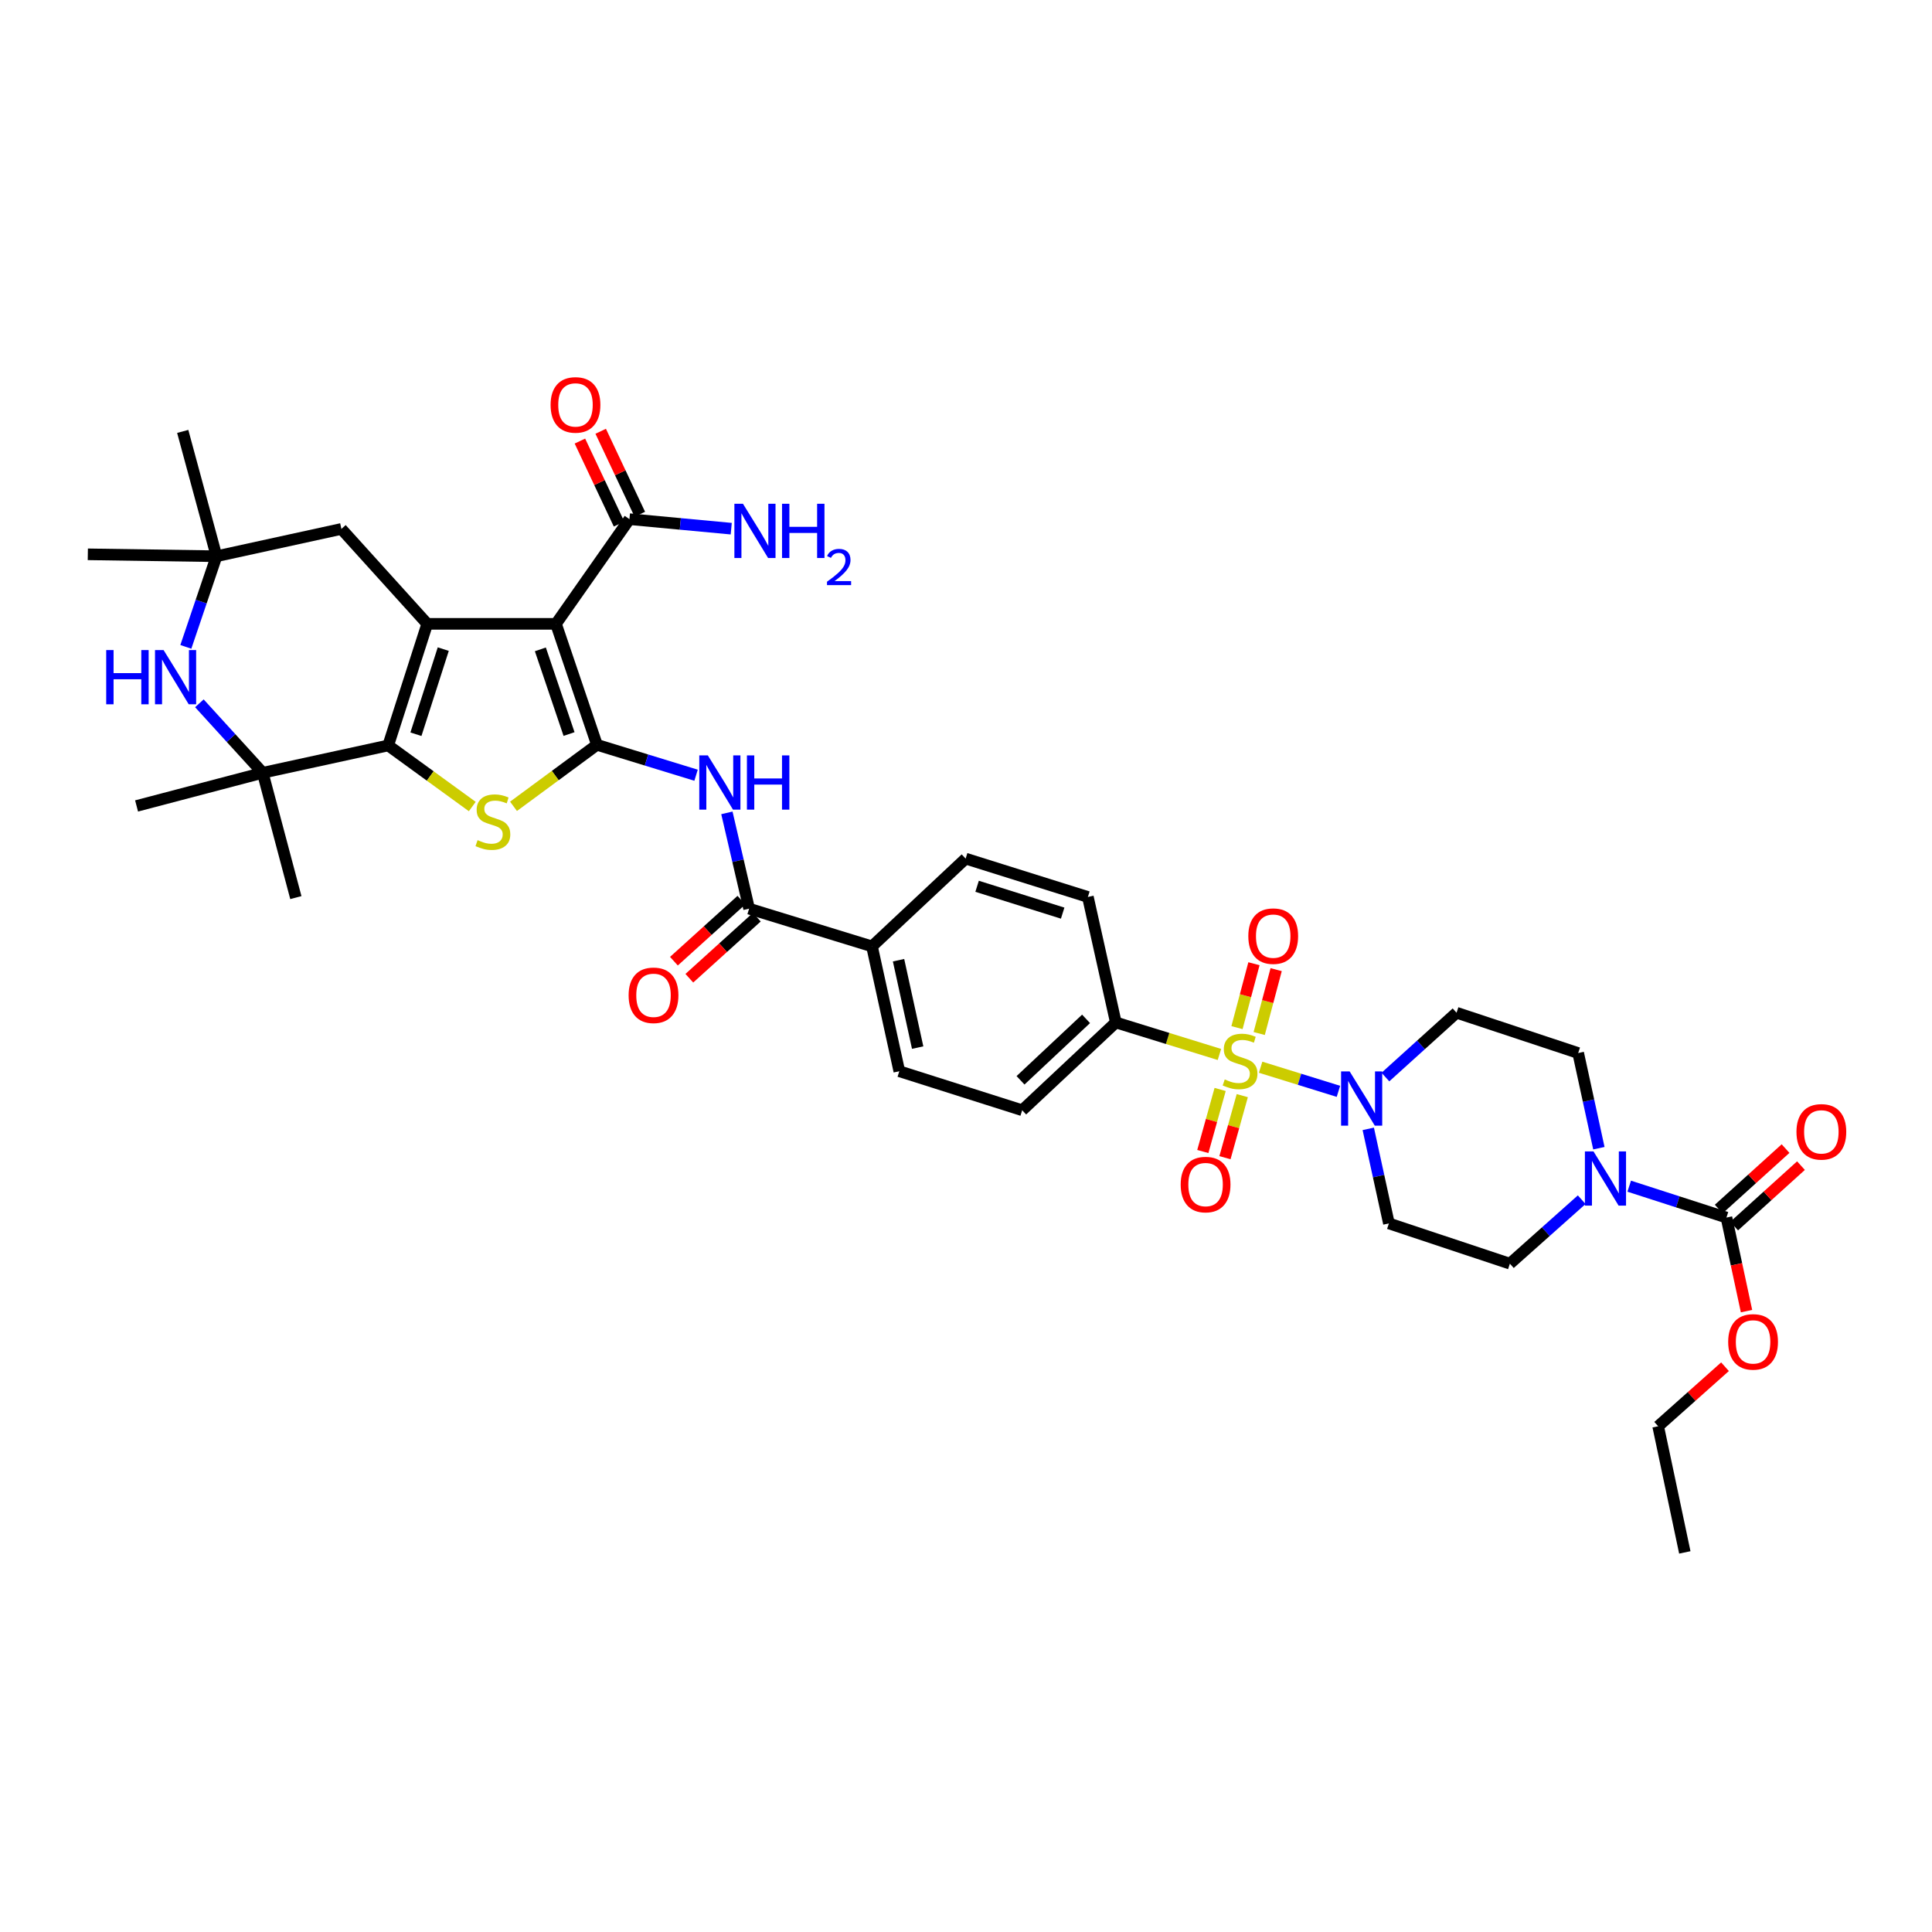 <?xml version='1.0' encoding='iso-8859-1'?>
<svg version='1.1' baseProfile='full'
              xmlns='http://www.w3.org/2000/svg'
                      xmlns:rdkit='http://www.rdkit.org/xml'
                      xmlns:xlink='http://www.w3.org/1999/xlink'
                  xml:space='preserve'
width='1000px' height='1000px' viewBox='0 0 1000 1000'>
<!-- END OF HEADER -->
<rect style='opacity:1.0;fill:#FFFFFF;stroke:none' width='1000' height='1000' x='0' y='0'> </rect>
<path class='bond-0' d='M 308.985,385.517 L 287.773,322.901' style='fill:none;fill-rule:evenodd;stroke:#000000;stroke-width:6px;stroke-linecap:butt;stroke-linejoin:miter;stroke-opacity:1' />
<path class='bond-0' d='M 294.537,379.941 L 279.689,336.109' style='fill:none;fill-rule:evenodd;stroke:#000000;stroke-width:6px;stroke-linecap:butt;stroke-linejoin:miter;stroke-opacity:1' />
<path class='bond-4' d='M 308.985,385.517 L 287.39,401.434' style='fill:none;fill-rule:evenodd;stroke:#000000;stroke-width:6px;stroke-linecap:butt;stroke-linejoin:miter;stroke-opacity:1' />
<path class='bond-4' d='M 287.39,401.434 L 265.796,417.351' style='fill:none;fill-rule:evenodd;stroke:#CCCC00;stroke-width:6px;stroke-linecap:butt;stroke-linejoin:miter;stroke-opacity:1' />
<path class='bond-6' d='M 308.985,385.517 L 334.634,393.386' style='fill:none;fill-rule:evenodd;stroke:#000000;stroke-width:6px;stroke-linecap:butt;stroke-linejoin:miter;stroke-opacity:1' />
<path class='bond-6' d='M 334.634,393.386 L 360.284,401.254' style='fill:none;fill-rule:evenodd;stroke:#0000FF;stroke-width:6px;stroke-linecap:butt;stroke-linejoin:miter;stroke-opacity:1' />
<path class='bond-2' d='M 287.773,322.901 L 221.139,322.901' style='fill:none;fill-rule:evenodd;stroke:#000000;stroke-width:6px;stroke-linecap:butt;stroke-linejoin:miter;stroke-opacity:1' />
<path class='bond-12' d='M 287.773,322.901 L 325.795,268.716' style='fill:none;fill-rule:evenodd;stroke:#000000;stroke-width:6px;stroke-linecap:butt;stroke-linejoin:miter;stroke-opacity:1' />
<path class='bond-1' d='M 631.169,545.788 L 604.359,537.504' style='fill:none;fill-rule:evenodd;stroke:#CCCC00;stroke-width:6px;stroke-linecap:butt;stroke-linejoin:miter;stroke-opacity:1' />
<path class='bond-1' d='M 604.359,537.504 L 577.55,529.219' style='fill:none;fill-rule:evenodd;stroke:#000000;stroke-width:6px;stroke-linecap:butt;stroke-linejoin:miter;stroke-opacity:1' />
<path class='bond-5' d='M 652.499,552.391 L 672.635,558.634' style='fill:none;fill-rule:evenodd;stroke:#CCCC00;stroke-width:6px;stroke-linecap:butt;stroke-linejoin:miter;stroke-opacity:1' />
<path class='bond-5' d='M 672.635,558.634 L 692.771,564.878' style='fill:none;fill-rule:evenodd;stroke:#0000FF;stroke-width:6px;stroke-linecap:butt;stroke-linejoin:miter;stroke-opacity:1' />
<path class='bond-16' d='M 651.759,534.948 L 656.149,518.414' style='fill:none;fill-rule:evenodd;stroke:#CCCC00;stroke-width:6px;stroke-linecap:butt;stroke-linejoin:miter;stroke-opacity:1' />
<path class='bond-16' d='M 656.149,518.414 L 660.539,501.88' style='fill:none;fill-rule:evenodd;stroke:#FF0000;stroke-width:6px;stroke-linecap:butt;stroke-linejoin:miter;stroke-opacity:1' />
<path class='bond-16' d='M 640.263,531.896 L 644.653,515.362' style='fill:none;fill-rule:evenodd;stroke:#CCCC00;stroke-width:6px;stroke-linecap:butt;stroke-linejoin:miter;stroke-opacity:1' />
<path class='bond-16' d='M 644.653,515.362 L 649.043,498.828' style='fill:none;fill-rule:evenodd;stroke:#FF0000;stroke-width:6px;stroke-linecap:butt;stroke-linejoin:miter;stroke-opacity:1' />
<path class='bond-17' d='M 631.544,563.9 L 627.062,579.96' style='fill:none;fill-rule:evenodd;stroke:#CCCC00;stroke-width:6px;stroke-linecap:butt;stroke-linejoin:miter;stroke-opacity:1' />
<path class='bond-17' d='M 627.062,579.96 L 622.58,596.021' style='fill:none;fill-rule:evenodd;stroke:#FF0000;stroke-width:6px;stroke-linecap:butt;stroke-linejoin:miter;stroke-opacity:1' />
<path class='bond-17' d='M 643.001,567.097 L 638.519,583.157' style='fill:none;fill-rule:evenodd;stroke:#CCCC00;stroke-width:6px;stroke-linecap:butt;stroke-linejoin:miter;stroke-opacity:1' />
<path class='bond-17' d='M 638.519,583.157 L 634.037,599.218' style='fill:none;fill-rule:evenodd;stroke:#FF0000;stroke-width:6px;stroke-linecap:butt;stroke-linejoin:miter;stroke-opacity:1' />
<path class='bond-15' d='M 221.139,322.901 L 176.707,273.777' style='fill:none;fill-rule:evenodd;stroke:#000000;stroke-width:6px;stroke-linecap:butt;stroke-linejoin:miter;stroke-opacity:1' />
<path class='bond-38' d='M 221.139,322.901 L 200.932,385.841' style='fill:none;fill-rule:evenodd;stroke:#000000;stroke-width:6px;stroke-linecap:butt;stroke-linejoin:miter;stroke-opacity:1' />
<path class='bond-38' d='M 229.433,335.978 L 215.288,380.036' style='fill:none;fill-rule:evenodd;stroke:#000000;stroke-width:6px;stroke-linecap:butt;stroke-linejoin:miter;stroke-opacity:1' />
<path class='bond-3' d='M 200.932,385.841 L 222.69,401.651' style='fill:none;fill-rule:evenodd;stroke:#000000;stroke-width:6px;stroke-linecap:butt;stroke-linejoin:miter;stroke-opacity:1' />
<path class='bond-3' d='M 222.69,401.651 L 244.449,417.461' style='fill:none;fill-rule:evenodd;stroke:#CCCC00;stroke-width:6px;stroke-linecap:butt;stroke-linejoin:miter;stroke-opacity:1' />
<path class='bond-7' d='M 200.932,385.841 L 135.976,399.995' style='fill:none;fill-rule:evenodd;stroke:#000000;stroke-width:6px;stroke-linecap:butt;stroke-linejoin:miter;stroke-opacity:1' />
<path class='bond-18' d='M 717.086,557.48 L 735.497,540.832' style='fill:none;fill-rule:evenodd;stroke:#0000FF;stroke-width:6px;stroke-linecap:butt;stroke-linejoin:miter;stroke-opacity:1' />
<path class='bond-18' d='M 735.497,540.832 L 753.908,524.184' style='fill:none;fill-rule:evenodd;stroke:#000000;stroke-width:6px;stroke-linecap:butt;stroke-linejoin:miter;stroke-opacity:1' />
<path class='bond-19' d='M 708.211,584.292 L 713.555,608.763' style='fill:none;fill-rule:evenodd;stroke:#0000FF;stroke-width:6px;stroke-linecap:butt;stroke-linejoin:miter;stroke-opacity:1' />
<path class='bond-19' d='M 713.555,608.763 L 718.9,633.234' style='fill:none;fill-rule:evenodd;stroke:#000000;stroke-width:6px;stroke-linecap:butt;stroke-linejoin:miter;stroke-opacity:1' />
<path class='bond-10' d='M 376.237,420.741 L 381.987,445.532' style='fill:none;fill-rule:evenodd;stroke:#0000FF;stroke-width:6px;stroke-linecap:butt;stroke-linejoin:miter;stroke-opacity:1' />
<path class='bond-10' d='M 381.987,445.532 L 387.738,470.323' style='fill:none;fill-rule:evenodd;stroke:#000000;stroke-width:6px;stroke-linecap:butt;stroke-linejoin:miter;stroke-opacity:1' />
<path class='bond-8' d='M 135.976,399.995 L 119.586,382.011' style='fill:none;fill-rule:evenodd;stroke:#000000;stroke-width:6px;stroke-linecap:butt;stroke-linejoin:miter;stroke-opacity:1' />
<path class='bond-8' d='M 119.586,382.011 L 103.197,364.026' style='fill:none;fill-rule:evenodd;stroke:#0000FF;stroke-width:6px;stroke-linecap:butt;stroke-linejoin:miter;stroke-opacity:1' />
<path class='bond-32' d='M 135.976,399.995 L 153.137,464.601' style='fill:none;fill-rule:evenodd;stroke:#000000;stroke-width:6px;stroke-linecap:butt;stroke-linejoin:miter;stroke-opacity:1' />
<path class='bond-33' d='M 135.976,399.995 L 70.69,417.156' style='fill:none;fill-rule:evenodd;stroke:#000000;stroke-width:6px;stroke-linecap:butt;stroke-linejoin:miter;stroke-opacity:1' />
<path class='bond-39' d='M 96.189,334.821 L 104.132,311.363' style='fill:none;fill-rule:evenodd;stroke:#0000FF;stroke-width:6px;stroke-linecap:butt;stroke-linejoin:miter;stroke-opacity:1' />
<path class='bond-39' d='M 104.132,311.363 L 112.075,287.905' style='fill:none;fill-rule:evenodd;stroke:#000000;stroke-width:6px;stroke-linecap:butt;stroke-linejoin:miter;stroke-opacity:1' />
<path class='bond-9' d='M 818.688,620.962 L 800.102,637.522' style='fill:none;fill-rule:evenodd;stroke:#0000FF;stroke-width:6px;stroke-linecap:butt;stroke-linejoin:miter;stroke-opacity:1' />
<path class='bond-9' d='M 800.102,637.522 L 781.516,654.082' style='fill:none;fill-rule:evenodd;stroke:#000000;stroke-width:6px;stroke-linecap:butt;stroke-linejoin:miter;stroke-opacity:1' />
<path class='bond-11' d='M 843.28,613.967 L 868.443,622.088' style='fill:none;fill-rule:evenodd;stroke:#0000FF;stroke-width:6px;stroke-linecap:butt;stroke-linejoin:miter;stroke-opacity:1' />
<path class='bond-11' d='M 868.443,622.088 L 893.606,630.208' style='fill:none;fill-rule:evenodd;stroke:#000000;stroke-width:6px;stroke-linecap:butt;stroke-linejoin:miter;stroke-opacity:1' />
<path class='bond-41' d='M 827.575,594.304 L 822.218,569.678' style='fill:none;fill-rule:evenodd;stroke:#0000FF;stroke-width:6px;stroke-linecap:butt;stroke-linejoin:miter;stroke-opacity:1' />
<path class='bond-41' d='M 822.218,569.678 L 816.862,545.052' style='fill:none;fill-rule:evenodd;stroke:#000000;stroke-width:6px;stroke-linecap:butt;stroke-linejoin:miter;stroke-opacity:1' />
<path class='bond-20' d='M 387.738,470.323 L 451.345,489.849' style='fill:none;fill-rule:evenodd;stroke:#000000;stroke-width:6px;stroke-linecap:butt;stroke-linejoin:miter;stroke-opacity:1' />
<path class='bond-24' d='M 383.748,465.913 L 366.285,481.711' style='fill:none;fill-rule:evenodd;stroke:#000000;stroke-width:6px;stroke-linecap:butt;stroke-linejoin:miter;stroke-opacity:1' />
<path class='bond-24' d='M 366.285,481.711 L 348.821,497.509' style='fill:none;fill-rule:evenodd;stroke:#FF0000;stroke-width:6px;stroke-linecap:butt;stroke-linejoin:miter;stroke-opacity:1' />
<path class='bond-24' d='M 391.727,474.733 L 374.264,490.531' style='fill:none;fill-rule:evenodd;stroke:#000000;stroke-width:6px;stroke-linecap:butt;stroke-linejoin:miter;stroke-opacity:1' />
<path class='bond-24' d='M 374.264,490.531 L 356.801,506.33' style='fill:none;fill-rule:evenodd;stroke:#FF0000;stroke-width:6px;stroke-linecap:butt;stroke-linejoin:miter;stroke-opacity:1' />
<path class='bond-23' d='M 897.596,634.618 L 914.887,618.974' style='fill:none;fill-rule:evenodd;stroke:#000000;stroke-width:6px;stroke-linecap:butt;stroke-linejoin:miter;stroke-opacity:1' />
<path class='bond-23' d='M 914.887,618.974 L 932.178,603.33' style='fill:none;fill-rule:evenodd;stroke:#FF0000;stroke-width:6px;stroke-linecap:butt;stroke-linejoin:miter;stroke-opacity:1' />
<path class='bond-23' d='M 889.616,625.798 L 906.907,610.154' style='fill:none;fill-rule:evenodd;stroke:#000000;stroke-width:6px;stroke-linecap:butt;stroke-linejoin:miter;stroke-opacity:1' />
<path class='bond-23' d='M 906.907,610.154 L 924.198,594.51' style='fill:none;fill-rule:evenodd;stroke:#FF0000;stroke-width:6px;stroke-linecap:butt;stroke-linejoin:miter;stroke-opacity:1' />
<path class='bond-31' d='M 893.606,630.208 L 898.8,654.424' style='fill:none;fill-rule:evenodd;stroke:#000000;stroke-width:6px;stroke-linecap:butt;stroke-linejoin:miter;stroke-opacity:1' />
<path class='bond-31' d='M 898.8,654.424 L 903.993,678.64' style='fill:none;fill-rule:evenodd;stroke:#FF0000;stroke-width:6px;stroke-linecap:butt;stroke-linejoin:miter;stroke-opacity:1' />
<path class='bond-25' d='M 331.174,266.179 L 321.047,244.703' style='fill:none;fill-rule:evenodd;stroke:#000000;stroke-width:6px;stroke-linecap:butt;stroke-linejoin:miter;stroke-opacity:1' />
<path class='bond-25' d='M 321.047,244.703 L 310.92,223.226' style='fill:none;fill-rule:evenodd;stroke:#FF0000;stroke-width:6px;stroke-linecap:butt;stroke-linejoin:miter;stroke-opacity:1' />
<path class='bond-25' d='M 320.416,271.252 L 310.289,249.776' style='fill:none;fill-rule:evenodd;stroke:#000000;stroke-width:6px;stroke-linecap:butt;stroke-linejoin:miter;stroke-opacity:1' />
<path class='bond-25' d='M 310.289,249.776 L 300.162,228.299' style='fill:none;fill-rule:evenodd;stroke:#FF0000;stroke-width:6px;stroke-linecap:butt;stroke-linejoin:miter;stroke-opacity:1' />
<path class='bond-30' d='M 325.795,268.716 L 352.141,271.178' style='fill:none;fill-rule:evenodd;stroke:#000000;stroke-width:6px;stroke-linecap:butt;stroke-linejoin:miter;stroke-opacity:1' />
<path class='bond-30' d='M 352.141,271.178 L 378.487,273.641' style='fill:none;fill-rule:evenodd;stroke:#0000FF;stroke-width:6px;stroke-linecap:butt;stroke-linejoin:miter;stroke-opacity:1' />
<path class='bond-13' d='M 112.075,287.905 L 176.707,273.777' style='fill:none;fill-rule:evenodd;stroke:#000000;stroke-width:6px;stroke-linecap:butt;stroke-linejoin:miter;stroke-opacity:1' />
<path class='bond-34' d='M 112.075,287.905 L 94.578,223.293' style='fill:none;fill-rule:evenodd;stroke:#000000;stroke-width:6px;stroke-linecap:butt;stroke-linejoin:miter;stroke-opacity:1' />
<path class='bond-35' d='M 112.075,287.905 L 45.455,286.914' style='fill:none;fill-rule:evenodd;stroke:#000000;stroke-width:6px;stroke-linecap:butt;stroke-linejoin:miter;stroke-opacity:1' />
<path class='bond-14' d='M 577.55,529.219 L 529.087,574.662' style='fill:none;fill-rule:evenodd;stroke:#000000;stroke-width:6px;stroke-linecap:butt;stroke-linejoin:miter;stroke-opacity:1' />
<path class='bond-14' d='M 562.145,527.359 L 528.221,559.169' style='fill:none;fill-rule:evenodd;stroke:#000000;stroke-width:6px;stroke-linecap:butt;stroke-linejoin:miter;stroke-opacity:1' />
<path class='bond-40' d='M 577.55,529.219 L 563.085,464.264' style='fill:none;fill-rule:evenodd;stroke:#000000;stroke-width:6px;stroke-linecap:butt;stroke-linejoin:miter;stroke-opacity:1' />
<path class='bond-22' d='M 753.908,524.184 L 816.862,545.052' style='fill:none;fill-rule:evenodd;stroke:#000000;stroke-width:6px;stroke-linecap:butt;stroke-linejoin:miter;stroke-opacity:1' />
<path class='bond-21' d='M 718.9,633.234 L 781.516,654.082' style='fill:none;fill-rule:evenodd;stroke:#000000;stroke-width:6px;stroke-linecap:butt;stroke-linejoin:miter;stroke-opacity:1' />
<path class='bond-28' d='M 451.345,489.849 L 499.814,444.413' style='fill:none;fill-rule:evenodd;stroke:#000000;stroke-width:6px;stroke-linecap:butt;stroke-linejoin:miter;stroke-opacity:1' />
<path class='bond-29' d='M 451.345,489.849 L 465.48,554.468' style='fill:none;fill-rule:evenodd;stroke:#000000;stroke-width:6px;stroke-linecap:butt;stroke-linejoin:miter;stroke-opacity:1' />
<path class='bond-29' d='M 465.085,497.001 L 474.979,542.234' style='fill:none;fill-rule:evenodd;stroke:#000000;stroke-width:6px;stroke-linecap:butt;stroke-linejoin:miter;stroke-opacity:1' />
<path class='bond-26' d='M 563.085,464.264 L 499.814,444.413' style='fill:none;fill-rule:evenodd;stroke:#000000;stroke-width:6px;stroke-linecap:butt;stroke-linejoin:miter;stroke-opacity:1' />
<path class='bond-26' d='M 550.034,472.635 L 505.744,458.74' style='fill:none;fill-rule:evenodd;stroke:#000000;stroke-width:6px;stroke-linecap:butt;stroke-linejoin:miter;stroke-opacity:1' />
<path class='bond-27' d='M 529.087,574.662 L 465.48,554.468' style='fill:none;fill-rule:evenodd;stroke:#000000;stroke-width:6px;stroke-linecap:butt;stroke-linejoin:miter;stroke-opacity:1' />
<path class='bond-36' d='M 892.86,707.416 L 875.56,722.822' style='fill:none;fill-rule:evenodd;stroke:#FF0000;stroke-width:6px;stroke-linecap:butt;stroke-linejoin:miter;stroke-opacity:1' />
<path class='bond-36' d='M 875.56,722.822 L 858.26,738.228' style='fill:none;fill-rule:evenodd;stroke:#000000;stroke-width:6px;stroke-linecap:butt;stroke-linejoin:miter;stroke-opacity:1' />
<path class='bond-37' d='M 858.26,738.228 L 872.058,803.52' style='fill:none;fill-rule:evenodd;stroke:#000000;stroke-width:6px;stroke-linecap:butt;stroke-linejoin:miter;stroke-opacity:1' />
<path  class='atom-2' d='M 633.922 558.724
Q 634.239 558.843, 635.547 559.398
Q 636.856 559.953, 638.283 560.31
Q 639.75 560.627, 641.177 560.627
Q 643.834 560.627, 645.38 559.358
Q 646.926 558.05, 646.926 555.79
Q 646.926 554.244, 646.133 553.292
Q 645.38 552.34, 644.191 551.825
Q 643.001 551.31, 641.019 550.715
Q 638.521 549.962, 637.014 549.248
Q 635.547 548.534, 634.477 547.028
Q 633.446 545.521, 633.446 542.984
Q 633.446 539.455, 635.825 537.274
Q 638.243 535.094, 643.001 535.094
Q 646.252 535.094, 649.939 536.64
L 649.028 539.693
Q 645.657 538.305, 643.12 538.305
Q 640.384 538.305, 638.878 539.455
Q 637.371 540.565, 637.411 542.508
Q 637.411 544.014, 638.164 544.926
Q 638.957 545.838, 640.067 546.354
Q 641.217 546.869, 643.12 547.464
Q 645.657 548.257, 647.164 549.05
Q 648.671 549.843, 649.741 551.468
Q 650.851 553.054, 650.851 555.79
Q 650.851 559.675, 648.235 561.777
Q 645.657 563.838, 641.336 563.838
Q 638.838 563.838, 636.935 563.283
Q 635.072 562.768, 632.851 561.856
L 633.922 558.724
' fill='#CCCC00'/>
<path  class='atom-5' d='M 247.194 434.852
Q 247.511 434.971, 248.82 435.526
Q 250.128 436.081, 251.555 436.438
Q 253.022 436.755, 254.449 436.755
Q 257.106 436.755, 258.652 435.486
Q 260.198 434.178, 260.198 431.918
Q 260.198 430.372, 259.405 429.42
Q 258.652 428.469, 257.463 427.953
Q 256.273 427.438, 254.291 426.843
Q 251.793 426.09, 250.286 425.376
Q 248.82 424.662, 247.749 423.156
Q 246.718 421.649, 246.718 419.112
Q 246.718 415.583, 249.097 413.403
Q 251.516 411.222, 256.273 411.222
Q 259.524 411.222, 263.212 412.768
L 262.3 415.821
Q 258.93 414.433, 256.392 414.433
Q 253.657 414.433, 252.15 415.583
Q 250.643 416.693, 250.683 418.636
Q 250.683 420.143, 251.436 421.055
Q 252.229 421.966, 253.339 422.482
Q 254.489 422.997, 256.392 423.592
Q 258.93 424.385, 260.436 425.178
Q 261.943 425.971, 263.013 427.596
Q 264.123 429.182, 264.123 431.918
Q 264.123 435.803, 261.507 437.905
Q 258.93 439.966, 254.608 439.966
Q 252.11 439.966, 250.207 439.411
Q 248.344 438.896, 246.124 437.984
L 247.194 434.852
' fill='#CCCC00'/>
<path  class='atom-6' d='M 698.58 554.567
L 707.778 569.435
Q 708.69 570.902, 710.157 573.558
Q 711.624 576.215, 711.704 576.373
L 711.704 554.567
L 715.43 554.567
L 715.43 582.638
L 711.585 582.638
L 701.712 566.382
Q 700.563 564.479, 699.334 562.299
Q 698.144 560.118, 697.787 559.444
L 697.787 582.638
L 694.14 582.638
L 694.14 554.567
L 698.58 554.567
' fill='#0000FF'/>
<path  class='atom-7' d='M 366.387 390.995
L 375.586 405.863
Q 376.498 407.33, 377.965 409.986
Q 379.431 412.643, 379.511 412.801
L 379.511 390.995
L 383.238 390.995
L 383.238 419.066
L 379.392 419.066
L 369.52 402.81
Q 368.37 400.907, 367.141 398.726
Q 365.951 396.546, 365.595 395.872
L 365.595 419.066
L 361.947 419.066
L 361.947 390.995
L 366.387 390.995
' fill='#0000FF'/>
<path  class='atom-7' d='M 386.608 390.995
L 390.414 390.995
L 390.414 402.929
L 404.766 402.929
L 404.766 390.995
L 408.572 390.995
L 408.572 419.066
L 404.766 419.066
L 404.766 406.101
L 390.414 406.101
L 390.414 419.066
L 386.608 419.066
L 386.608 390.995
' fill='#0000FF'/>
<path  class='atom-9' d='M 54.977 336.473
L 58.783 336.473
L 58.783 348.407
L 73.135 348.407
L 73.135 336.473
L 76.941 336.473
L 76.941 364.544
L 73.135 364.544
L 73.135 351.579
L 58.783 351.579
L 58.783 364.544
L 54.977 364.544
L 54.977 336.473
' fill='#0000FF'/>
<path  class='atom-9' d='M 84.672 336.473
L 93.871 351.341
Q 94.783 352.808, 96.249 355.464
Q 97.716 358.121, 97.796 358.279
L 97.796 336.473
L 101.523 336.473
L 101.523 364.544
L 97.677 364.544
L 87.805 348.288
Q 86.655 346.385, 85.426 344.205
Q 84.236 342.024, 83.879 341.35
L 83.879 364.544
L 80.232 364.544
L 80.232 336.473
L 84.672 336.473
' fill='#0000FF'/>
<path  class='atom-10' d='M 824.785 595.966
L 833.983 610.834
Q 834.895 612.301, 836.362 614.957
Q 837.829 617.613, 837.908 617.772
L 837.908 595.966
L 841.635 595.966
L 841.635 624.036
L 837.789 624.036
L 827.917 607.781
Q 826.767 605.878, 825.538 603.697
Q 824.349 601.517, 823.992 600.843
L 823.992 624.036
L 820.344 624.036
L 820.344 595.966
L 824.785 595.966
' fill='#0000FF'/>
<path  class='atom-17' d='M 646.127 484.537
Q 646.127 477.797, 649.457 474.03
Q 652.787 470.264, 659.012 470.264
Q 665.237 470.264, 668.567 474.03
Q 671.898 477.797, 671.898 484.537
Q 671.898 491.356, 668.527 495.242
Q 665.157 499.087, 659.012 499.087
Q 652.827 499.087, 649.457 495.242
Q 646.127 491.396, 646.127 484.537
M 659.012 495.916
Q 663.294 495.916, 665.594 493.061
Q 667.933 490.167, 667.933 484.537
Q 667.933 479.026, 665.594 476.25
Q 663.294 473.435, 659.012 473.435
Q 654.73 473.435, 652.391 476.211
Q 650.091 478.986, 650.091 484.537
Q 650.091 490.206, 652.391 493.061
Q 654.73 495.916, 659.012 495.916
' fill='#FF0000'/>
<path  class='atom-18' d='M 611.118 613.127
Q 611.118 606.387, 614.448 602.62
Q 617.779 598.854, 624.003 598.854
Q 630.228 598.854, 633.558 602.62
Q 636.889 606.387, 636.889 613.127
Q 636.889 619.946, 633.519 623.831
Q 630.149 627.677, 624.003 627.677
Q 617.818 627.677, 614.448 623.831
Q 611.118 619.986, 611.118 613.127
M 624.003 624.505
Q 628.285 624.505, 630.585 621.651
Q 632.924 618.757, 632.924 613.127
Q 632.924 607.616, 630.585 604.84
Q 628.285 602.025, 624.003 602.025
Q 619.721 602.025, 617.382 604.801
Q 615.083 607.576, 615.083 613.127
Q 615.083 618.796, 617.382 621.651
Q 619.721 624.505, 624.003 624.505
' fill='#FF0000'/>
<path  class='atom-24' d='M 929.844 585.843
Q 929.844 579.102, 933.174 575.336
Q 936.505 571.569, 942.729 571.569
Q 948.954 571.569, 952.284 575.336
Q 955.615 579.102, 955.615 585.843
Q 955.615 592.662, 952.245 596.547
Q 948.875 600.393, 942.729 600.393
Q 936.544 600.393, 933.174 596.547
Q 929.844 592.702, 929.844 585.843
M 942.729 597.221
Q 947.011 597.221, 949.311 594.367
Q 951.65 591.472, 951.65 585.843
Q 951.65 580.332, 949.311 577.556
Q 947.011 574.741, 942.729 574.741
Q 938.447 574.741, 936.108 577.517
Q 933.809 580.292, 933.809 585.843
Q 933.809 591.512, 936.108 594.367
Q 938.447 597.221, 942.729 597.221
' fill='#FF0000'/>
<path  class='atom-25' d='M 325.372 515.164
Q 325.372 508.424, 328.703 504.658
Q 332.033 500.891, 338.258 500.891
Q 344.482 500.891, 347.813 504.658
Q 351.143 508.424, 351.143 515.164
Q 351.143 521.984, 347.773 525.869
Q 344.403 529.715, 338.258 529.715
Q 332.073 529.715, 328.703 525.869
Q 325.372 522.023, 325.372 515.164
M 338.258 526.543
Q 342.54 526.543, 344.839 523.689
Q 347.178 520.794, 347.178 515.164
Q 347.178 509.653, 344.839 506.878
Q 342.54 504.063, 338.258 504.063
Q 333.976 504.063, 331.636 506.838
Q 329.337 509.614, 329.337 515.164
Q 329.337 520.834, 331.636 523.689
Q 333.976 526.543, 338.258 526.543
' fill='#FF0000'/>
<path  class='atom-26' d='M 284.985 209.575
Q 284.985 202.835, 288.315 199.068
Q 291.645 195.302, 297.87 195.302
Q 304.095 195.302, 307.425 199.068
Q 310.755 202.835, 310.755 209.575
Q 310.755 216.394, 307.385 220.28
Q 304.015 224.126, 297.87 224.126
Q 291.685 224.126, 288.315 220.28
Q 284.985 216.434, 284.985 209.575
M 297.87 220.954
Q 302.152 220.954, 304.452 218.099
Q 306.791 215.205, 306.791 209.575
Q 306.791 204.064, 304.452 201.289
Q 302.152 198.474, 297.87 198.474
Q 293.588 198.474, 291.249 201.249
Q 288.949 204.024, 288.949 209.575
Q 288.949 215.245, 291.249 218.099
Q 293.588 220.954, 297.87 220.954
' fill='#FF0000'/>
<path  class='atom-31' d='M 384.559 260.753
L 393.757 275.621
Q 394.669 277.088, 396.136 279.744
Q 397.603 282.401, 397.683 282.559
L 397.683 260.753
L 401.409 260.753
L 401.409 288.824
L 397.564 288.824
L 387.691 272.568
Q 386.542 270.665, 385.313 268.485
Q 384.123 266.304, 383.766 265.63
L 383.766 288.824
L 380.119 288.824
L 380.119 260.753
L 384.559 260.753
' fill='#0000FF'/>
<path  class='atom-31' d='M 404.779 260.753
L 408.586 260.753
L 408.586 272.687
L 422.938 272.687
L 422.938 260.753
L 426.744 260.753
L 426.744 288.824
L 422.938 288.824
L 422.938 275.859
L 408.586 275.859
L 408.586 288.824
L 404.779 288.824
L 404.779 260.753
' fill='#0000FF'/>
<path  class='atom-31' d='M 428.105 287.839
Q 428.785 286.086, 430.408 285.117
Q 432.03 284.123, 434.28 284.123
Q 437.08 284.123, 438.65 285.641
Q 440.22 287.158, 440.22 289.854
Q 440.22 292.601, 438.179 295.166
Q 436.164 297.73, 431.978 300.765
L 440.534 300.765
L 440.534 302.859
L 428.052 302.859
L 428.052 301.106
Q 431.507 298.646, 433.548 296.814
Q 435.615 294.983, 436.609 293.334
Q 437.604 291.685, 437.604 289.985
Q 437.604 288.205, 436.714 287.211
Q 435.824 286.216, 434.28 286.216
Q 432.789 286.216, 431.794 286.818
Q 430.8 287.42, 430.094 288.755
L 428.105 287.839
' fill='#0000FF'/>
<path  class='atom-32' d='M 894.505 694.556
Q 894.505 687.816, 897.835 684.049
Q 901.165 680.283, 907.39 680.283
Q 913.615 680.283, 916.945 684.049
Q 920.276 687.816, 920.276 694.556
Q 920.276 701.375, 916.906 705.261
Q 913.536 709.106, 907.39 709.106
Q 901.205 709.106, 897.835 705.261
Q 894.505 701.415, 894.505 694.556
M 907.39 705.935
Q 911.672 705.935, 913.972 703.08
Q 916.311 700.186, 916.311 694.556
Q 916.311 689.045, 913.972 686.27
Q 911.672 683.455, 907.39 683.455
Q 903.108 683.455, 900.769 686.23
Q 898.469 689.005, 898.469 694.556
Q 898.469 700.225, 900.769 703.08
Q 903.108 705.935, 907.39 705.935
' fill='#FF0000'/>
</svg>
